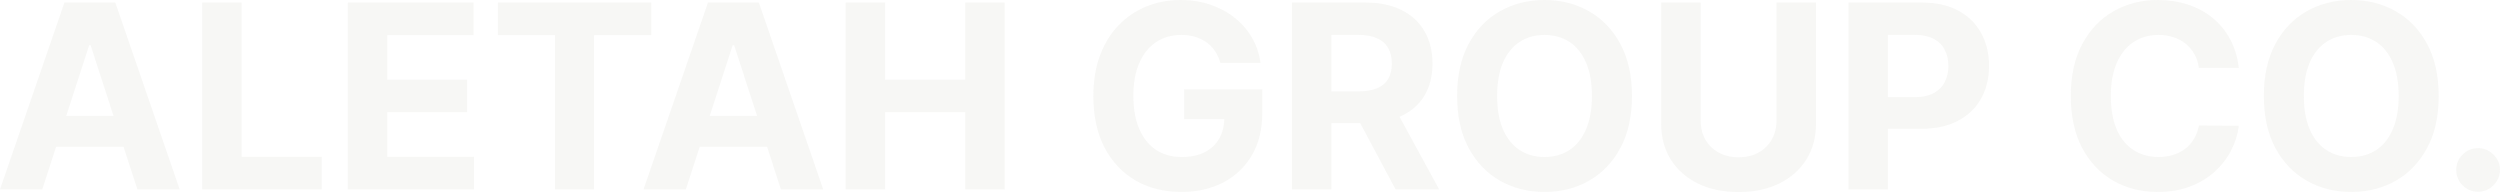 <svg width="2135" height="164" viewBox="0 0 2135 164" fill="none" xmlns="http://www.w3.org/2000/svg">
<path d="M36.123 161.741H0L55.041 2.181H98.483L153.447 161.741H117.323L77.385 38.643H76.139L36.123 161.741ZM33.866 99.023H119.192V125.357H33.866V99.023Z" fill="#CCC9C0" fill-opacity="0.16" style="mix-blend-mode:multiply"/>
<path d="M172.637 161.741V2.181H206.347V133.927H274.702V161.741H172.637Z" fill="#CCC9C0" fill-opacity="0.16" style="mix-blend-mode:multiply"/>
<path d="M297.026 161.741V2.181H404.462V29.995H330.736V68.015H398.934V95.829H330.736V133.927H404.773V161.741H297.026Z" fill="#CCC9C0" fill-opacity="0.16" style="mix-blend-mode:multiply"/>
<path d="M425.19 29.995V2.181H556.137V29.995H507.324V161.741H474.003V29.995H425.19Z" fill="#CCC9C0" fill-opacity="0.16" style="mix-blend-mode:multiply"/>
<path d="M585.702 161.741H549.578L604.62 2.181H648.061L703.025 161.741H666.902L626.963 38.643H625.718L585.702 161.741ZM583.444 99.023H668.77V125.357H583.444V99.023Z" fill="#CCC9C0" fill-opacity="0.16" style="mix-blend-mode:multiply"/>
<path d="M722.216 161.741V2.181H755.926V68.015H824.358V2.181H857.99V161.741H824.358V95.829H755.926V161.741H722.216Z" fill="#CCC9C0" fill-opacity="0.16" style="mix-blend-mode:multiply"/>
<path d="M1042.25 53.758C1041.16 49.966 1039.63 46.616 1037.65 43.707C1035.68 40.747 1033.27 38.254 1030.41 36.228C1027.61 34.15 1024.39 32.566 1020.76 31.476C1017.18 30.385 1013.21 29.839 1008.85 29.839C1000.7 29.839 993.537 31.865 987.361 35.916C981.236 39.968 976.462 45.863 973.036 53.602C969.611 61.289 967.898 70.69 967.898 81.805C967.898 92.92 969.585 102.373 972.958 110.164C976.332 117.955 981.107 123.902 987.283 128.006C993.459 132.057 1000.75 134.083 1009.16 134.083C1016.79 134.083 1023.3 132.732 1028.7 130.031C1034.15 127.279 1038.3 123.409 1041.16 118.423C1044.06 113.437 1045.52 107.541 1045.52 100.737L1052.37 101.75H1011.26V76.352H1077.98V96.452C1077.98 110.476 1075.02 122.526 1069.11 132.602C1063.19 142.627 1055.04 150.366 1044.66 155.819C1034.28 161.221 1022.39 163.922 1009 163.922C994.056 163.922 980.925 160.624 969.611 154.028C958.296 147.379 949.473 137.952 943.141 125.746C936.861 113.489 933.721 98.945 933.721 82.117C933.721 69.184 935.589 57.653 939.326 47.525C943.115 37.345 948.409 28.723 955.208 21.659C962.007 14.595 969.922 9.219 978.953 5.532C987.984 1.844 997.767 0 1008.3 0C1017.33 0 1025.74 1.324 1033.53 3.973C1041.31 6.57 1048.22 10.258 1054.24 15.037C1060.31 19.815 1065.26 25.503 1069.11 32.099C1072.95 38.643 1075.41 45.863 1076.5 53.758H1042.25Z" fill="#CCC9C0" fill-opacity="0.16" style="mix-blend-mode:multiply"/>
<path d="M1103.3 161.741V2.181H1166.21C1178.25 2.181 1188.52 4.337 1197.04 8.648C1205.6 12.907 1212.11 18.958 1216.58 26.801C1221.09 34.592 1223.35 43.759 1223.35 54.303C1223.35 64.899 1221.07 74.014 1216.5 81.649C1211.93 89.233 1205.31 95.05 1196.65 99.101C1188.03 103.152 1177.6 105.178 1165.35 105.178H1123.23V78.066H1159.9C1166.34 78.066 1171.68 77.183 1175.94 75.417C1180.19 73.651 1183.36 71.002 1185.44 67.47C1187.56 63.938 1188.63 59.549 1188.63 54.303C1188.63 49.005 1187.56 44.538 1185.44 40.903C1183.36 37.267 1180.17 34.514 1175.86 32.644C1171.6 30.722 1166.23 29.762 1159.75 29.762H1137.01V161.741H1103.3ZM1189.41 89.129L1229.03 161.741H1191.82L1153.05 89.129H1189.41Z" fill="#CCC9C0" fill-opacity="0.16" style="mix-blend-mode:multiply"/>
<path d="M1393.69 81.961C1393.69 99.361 1390.4 114.164 1383.8 126.37C1377.26 138.575 1368.34 147.899 1357.02 154.339C1345.76 160.728 1333.1 163.922 1319.03 163.922C1304.86 163.922 1292.15 160.702 1280.88 154.261C1269.62 147.821 1260.72 138.498 1254.18 126.292C1247.64 114.086 1244.37 99.309 1244.37 81.961C1244.37 64.561 1247.64 49.758 1254.18 37.553C1260.72 25.347 1269.62 16.049 1280.88 9.661C1292.15 3.22 1304.86 0 1319.03 0C1333.1 0 1345.76 3.22 1357.02 9.661C1368.34 16.049 1377.26 25.347 1383.8 37.553C1390.4 49.758 1393.69 64.561 1393.69 81.961ZM1359.51 81.961C1359.51 70.69 1357.83 61.185 1354.45 53.446C1351.13 45.707 1346.43 39.838 1340.36 35.839C1334.29 31.839 1327.18 29.839 1319.03 29.839C1310.88 29.839 1303.77 31.839 1297.7 35.839C1291.63 39.838 1286.9 45.707 1283.53 53.446C1280.21 61.185 1278.55 70.69 1278.55 81.961C1278.55 93.232 1280.21 102.737 1283.53 110.476C1286.9 118.215 1291.63 124.084 1297.7 128.084C1303.77 132.083 1310.88 134.083 1319.03 134.083C1327.18 134.083 1334.29 132.083 1340.36 128.084C1346.43 124.084 1351.13 118.215 1354.45 110.476C1357.83 102.737 1359.51 93.232 1359.51 81.961Z" fill="#CCC9C0" fill-opacity="0.16" style="mix-blend-mode:multiply"/>
<path d="M1517.15 2.181H1550.86V105.801C1550.86 117.436 1548.08 127.616 1542.53 136.342C1537.02 145.068 1529.32 151.872 1519.4 156.754C1509.49 161.585 1497.94 164 1484.76 164C1471.52 164 1459.95 161.585 1450.04 156.754C1440.12 151.872 1432.42 145.068 1426.91 136.342C1421.41 127.616 1418.66 117.436 1418.66 105.801V2.181H1452.37V102.919C1452.37 108.996 1453.7 114.397 1456.34 119.124C1459.04 123.851 1462.83 127.564 1467.71 130.265C1472.59 132.966 1478.27 134.316 1484.76 134.316C1491.3 134.316 1496.98 132.966 1501.81 130.265C1506.69 127.564 1510.45 123.851 1513.1 119.124C1515.8 114.397 1517.15 108.996 1517.15 102.919V2.181Z" fill="#CCC9C0" fill-opacity="0.16" style="mix-blend-mode:multiply"/>
<path d="M1578.59 161.741V2.181H1641.49C1653.59 2.181 1663.89 4.493 1672.4 9.115C1680.91 13.686 1687.4 20.049 1691.87 28.203C1696.38 36.306 1698.64 45.655 1698.64 56.251C1698.64 66.847 1696.35 76.196 1691.79 84.298C1687.22 92.401 1680.6 98.712 1671.93 103.23C1663.32 107.749 1652.89 110.009 1640.64 110.009H1600.54V82.974H1635.19C1641.68 82.974 1647.02 81.857 1651.23 79.624C1655.48 77.338 1658.65 74.196 1660.72 70.197C1662.85 66.145 1663.92 61.497 1663.92 56.251C1663.92 50.953 1662.85 46.33 1660.72 42.383C1658.65 38.383 1655.48 35.293 1651.23 33.112C1646.97 30.878 1641.57 29.762 1635.03 29.762H1612.3V161.741H1578.59Z" fill="#CCC9C0" fill-opacity="0.16" style="mix-blend-mode:multiply"/>
<path d="M1911.95 58.043H1877.85C1877.23 53.628 1875.96 49.706 1874.04 46.278C1872.12 42.798 1869.65 39.838 1866.64 37.397C1863.63 34.956 1860.16 33.086 1856.21 31.787C1852.32 30.489 1848.09 29.839 1843.52 29.839C1835.27 29.839 1828.08 31.891 1821.96 35.994C1815.83 40.046 1811.08 45.967 1807.71 53.758C1804.34 61.497 1802.65 70.898 1802.65 81.961C1802.65 93.336 1804.34 102.893 1807.71 110.632C1811.13 118.371 1815.91 124.214 1822.03 128.162C1828.16 132.109 1835.24 134.083 1843.29 134.083C1847.8 134.083 1851.98 133.485 1855.82 132.291C1859.71 131.096 1863.17 129.356 1866.18 127.071C1869.19 124.733 1871.68 121.903 1873.65 118.579C1875.67 115.254 1877.08 111.463 1877.85 107.204L1911.95 107.36C1911.07 114.683 1908.87 121.747 1905.34 128.551C1901.86 135.303 1897.16 141.354 1891.24 146.704C1885.38 152.002 1878.37 156.209 1870.22 159.325C1862.13 162.39 1852.97 163.922 1842.74 163.922C1828.52 163.922 1815.81 160.702 1804.6 154.261C1793.44 147.821 1784.61 138.498 1778.13 126.292C1771.69 114.086 1768.47 99.309 1768.47 81.961C1768.47 64.561 1771.74 49.758 1778.28 37.553C1784.82 25.347 1793.7 16.049 1804.91 9.661C1816.12 3.22 1828.73 0 1842.74 0C1851.98 0 1860.54 1.298 1868.43 3.895C1876.37 6.492 1883.41 10.284 1889.53 15.27C1895.66 20.205 1900.64 26.256 1904.48 33.423C1908.37 40.591 1910.86 48.797 1911.95 58.043Z" fill="#CCC9C0" fill-opacity="0.16" style="mix-blend-mode:multiply"/>
<path d="M2082.64 81.961C2082.64 99.361 2079.35 114.164 2072.76 126.37C2066.22 138.575 2057.29 147.899 2045.98 154.339C2034.71 160.728 2022.05 163.922 2007.98 163.922C1993.81 163.922 1981.1 160.702 1969.84 154.261C1958.57 147.821 1949.67 138.498 1943.13 126.292C1936.59 114.086 1933.32 99.309 1933.32 81.961C1933.32 64.561 1936.59 49.758 1943.13 37.553C1949.67 25.347 1958.57 16.049 1969.84 9.661C1981.1 3.22 1993.81 0 2007.98 0C2022.05 0 2034.71 3.22 2045.98 9.661C2057.29 16.049 2066.22 25.347 2072.76 37.553C2079.35 49.758 2082.64 64.561 2082.64 81.961ZM2048.47 81.961C2048.47 70.69 2046.78 61.185 2043.41 53.446C2040.09 45.707 2035.39 39.838 2029.32 35.839C2023.24 31.839 2016.13 29.839 2007.98 29.839C1999.84 29.839 1992.73 31.839 1986.65 35.839C1980.58 39.838 1975.86 45.707 1972.48 53.446C1969.16 61.185 1967.5 70.69 1967.5 81.961C1967.5 93.232 1969.16 102.737 1972.48 110.476C1975.86 118.215 1980.58 124.084 1986.65 128.084C1992.73 132.083 1999.84 134.083 2007.98 134.083C2016.13 134.083 2023.24 132.083 2029.32 128.084C2035.39 124.084 2040.09 118.215 2043.41 110.476C2046.78 102.737 2048.47 93.232 2048.47 81.961Z" fill="#CCC9C0" fill-opacity="0.16" style="mix-blend-mode:multiply"/>
<path d="M2116.32 163.766C2111.18 163.766 2106.77 161.948 2103.08 158.313C2099.45 154.625 2097.63 150.21 2097.63 145.068C2097.63 139.978 2099.45 135.615 2103.08 131.979C2106.77 128.343 2111.18 126.525 2116.32 126.525C2121.3 126.525 2125.66 128.343 2129.39 131.979C2133.13 135.615 2135 139.978 2135 145.068C2135 148.496 2134.12 151.638 2132.35 154.495C2130.64 157.3 2128.38 159.559 2125.58 161.273C2122.78 162.935 2119.69 163.766 2116.32 163.766Z" fill="#CCC9C0" fill-opacity="0.16" style="mix-blend-mode:multiply"/>
</svg>

